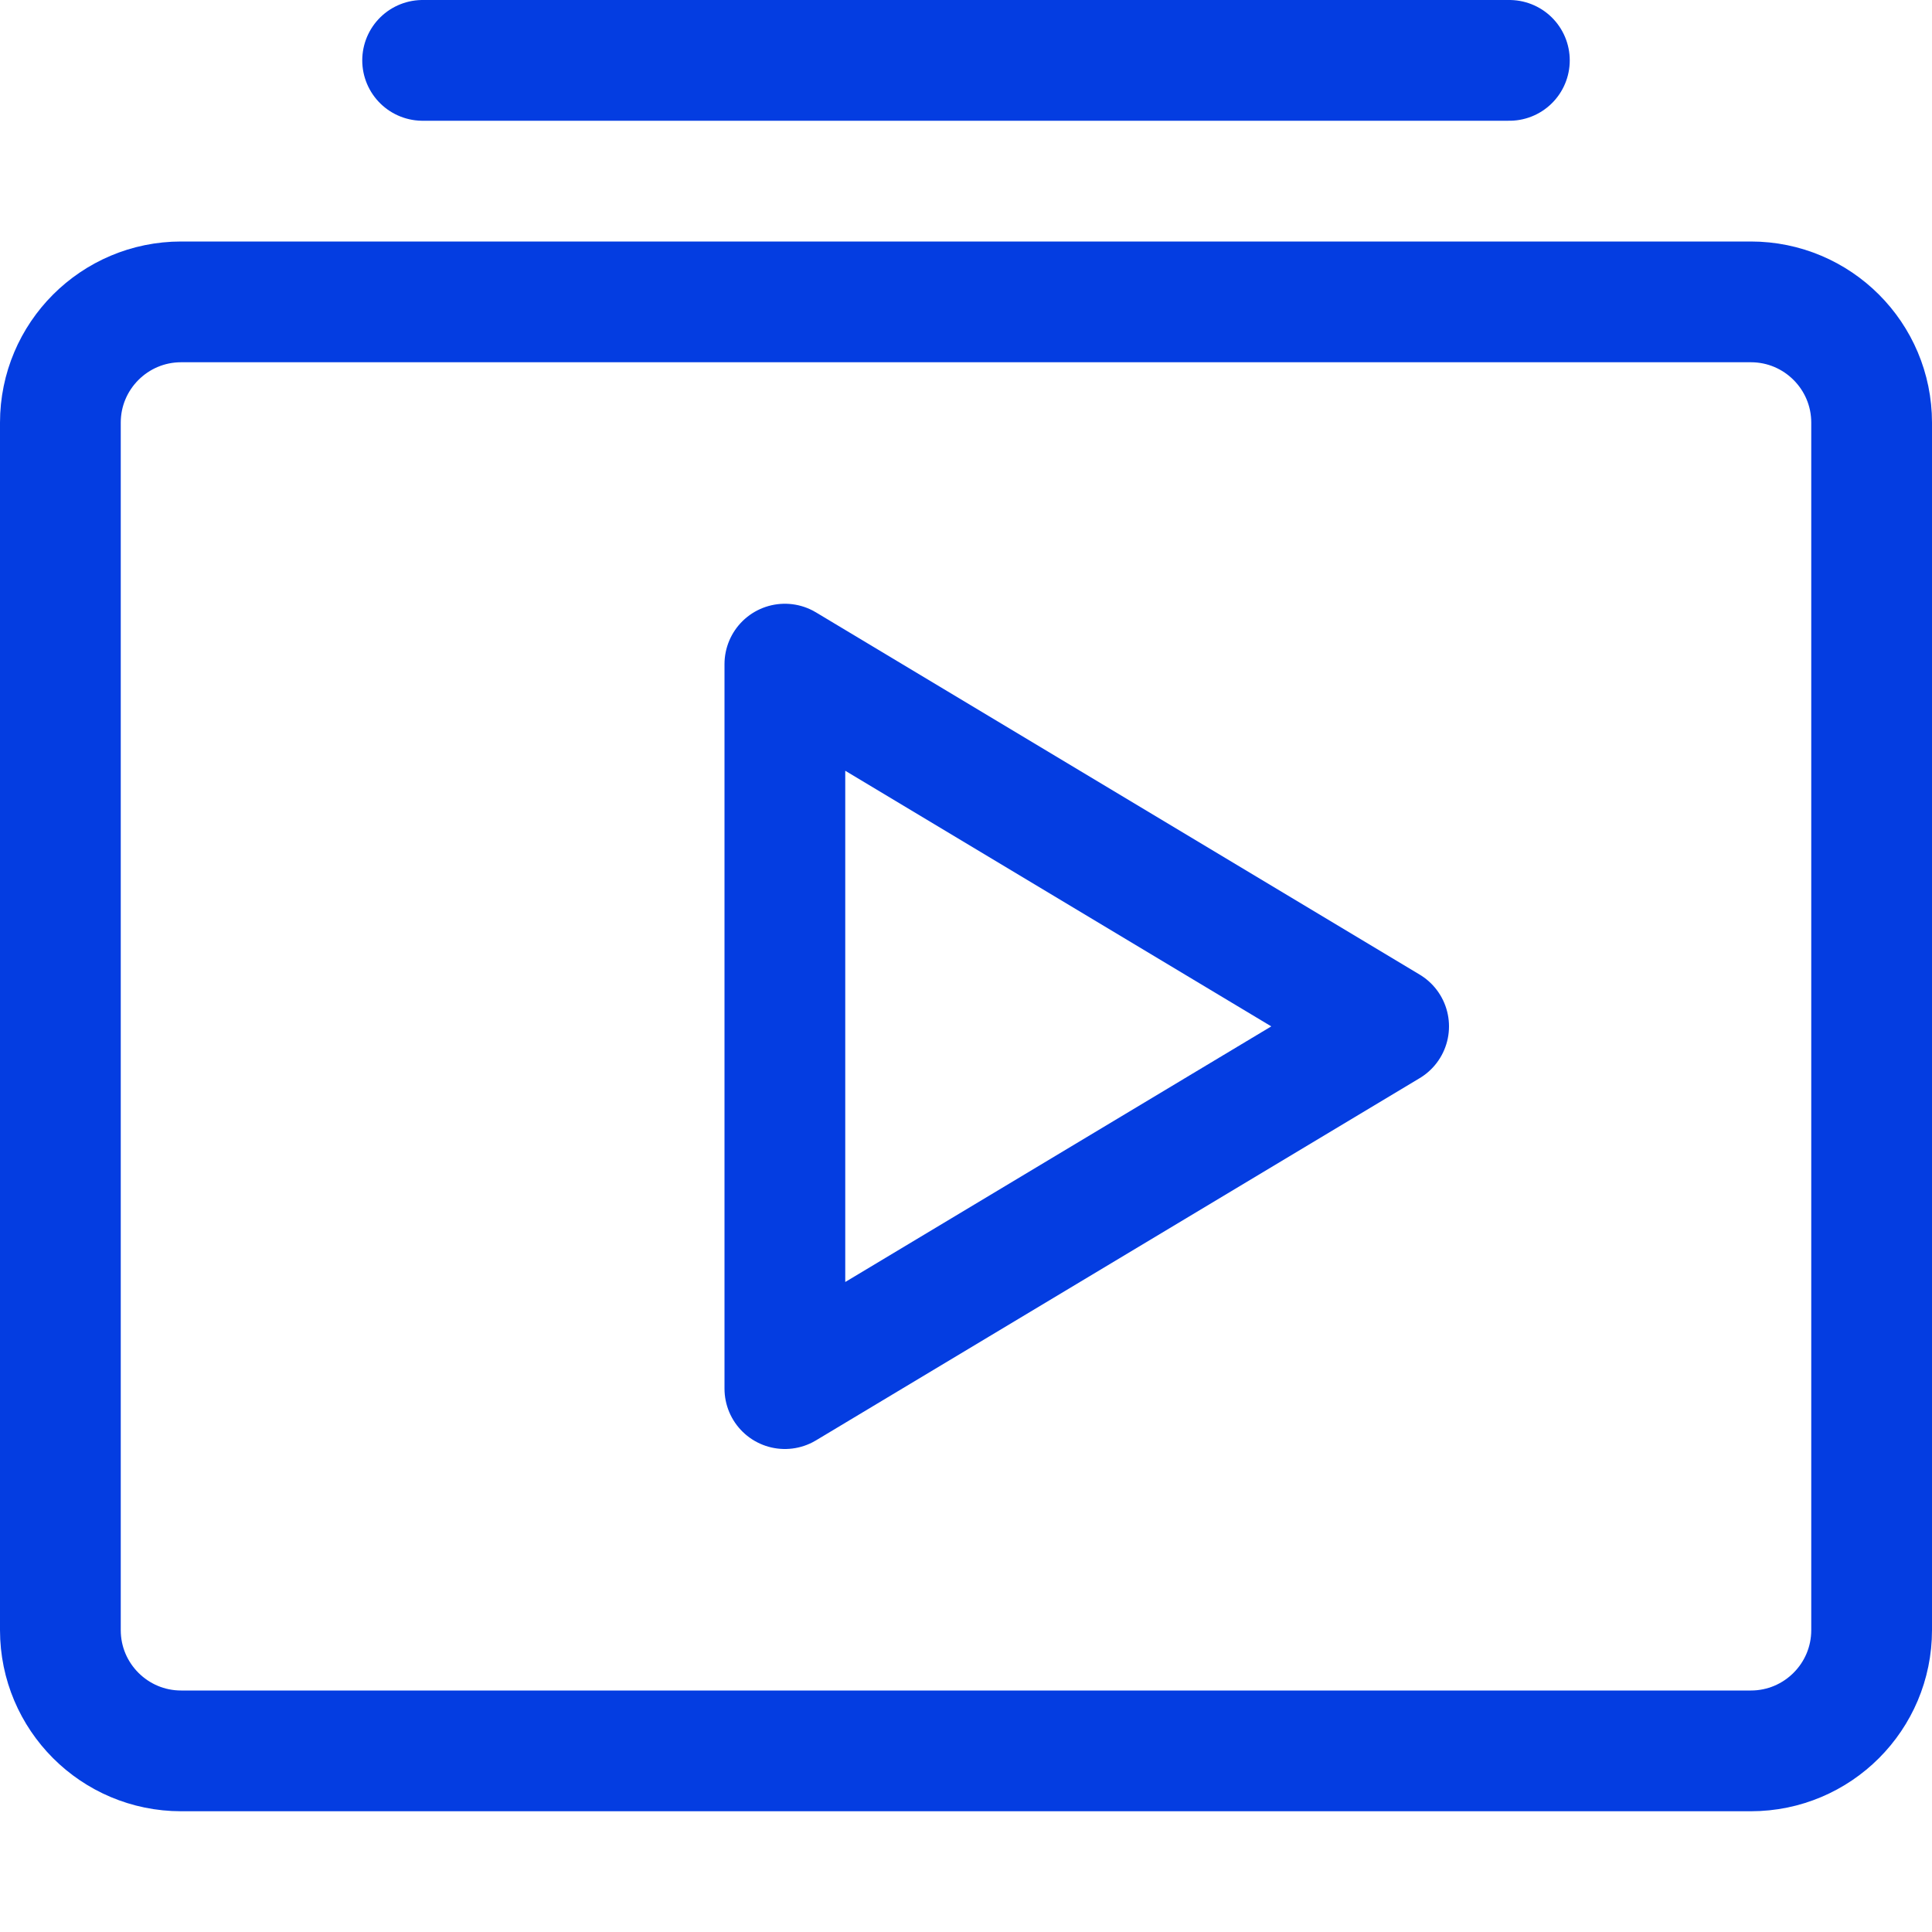 <?xml version="1.0" encoding="UTF-8"?>
<svg xmlns="http://www.w3.org/2000/svg" width="16" height="16" viewBox="0 0 16 16" fill="none">
  <path d="M14.5 2.5H1.5C0.948 2.5 0.5 2.948 0.5 3.5V13.5C0.5 14.052 0.948 14.5 1.5 14.5H14.5C15.052 14.5 15.5 14.052 15.5 13.5V3.5C15.5 2.948 15.052 2.5 14.5 2.5Z" stroke="#043DE1" stroke-linecap="round" stroke-linejoin="round"></path>
  <path d="M6.5 5.5L11.5 8.5L6.5 11.5V5.5Z" stroke="#043DE1" stroke-linecap="round" stroke-linejoin="round"></path>
  <path d="M3.5 0.5H12.5" stroke="#043DE1" stroke-linecap="round" stroke-linejoin="round"></path>
</svg>
